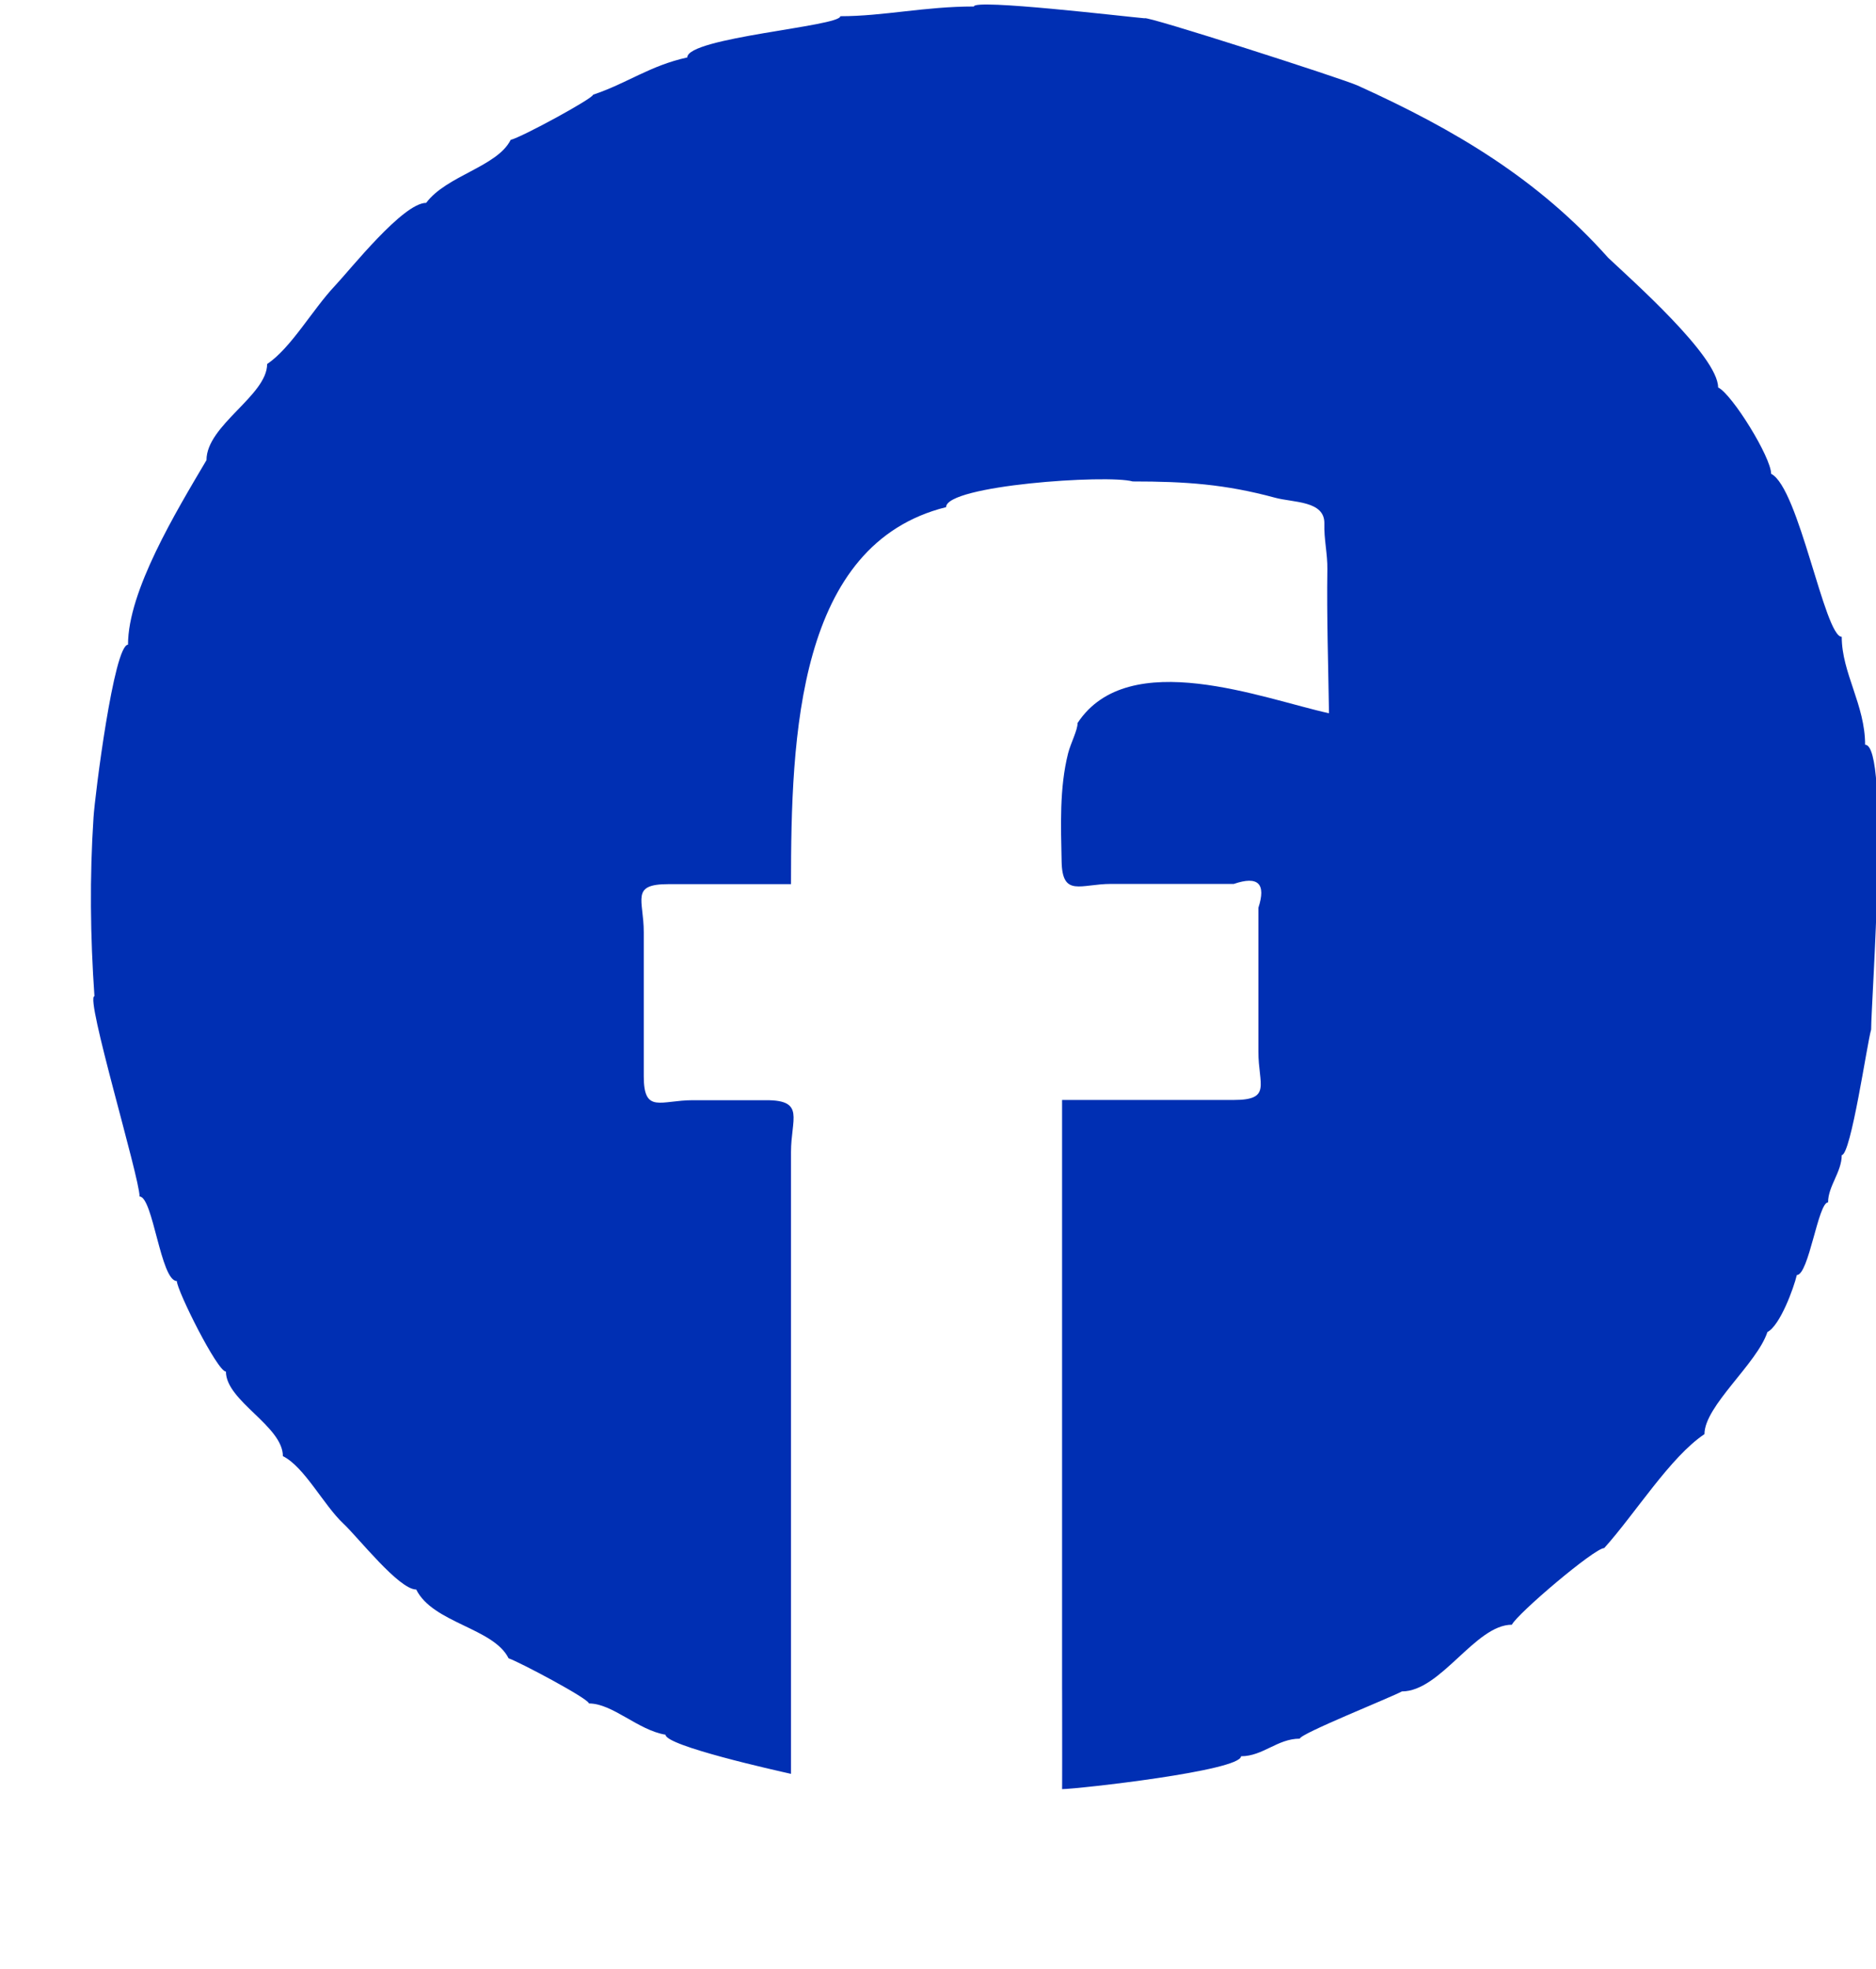 <?xml version="1.0" encoding="utf-8"?>
<!-- Generator: Adobe Illustrator 24.1.0, SVG Export Plug-In . SVG Version: 6.00 Build 0) -->
<svg version="1.1" id="Ebene_1" xmlns="http://www.w3.org/2000/svg" xmlns:xlink="http://www.w3.org/1999/xlink" x="0px" y="0px" viewBox="0 0 810.4 850.4" style="enable-background:new 0 0 850.4 850.4;" xml:space="preserve">
  <style type="text/css">
    .st0 {
      fill-rule: evenodd;
      clip-rule: evenodd;
      fill: #002FB3;
    }
  </style>
  <path class="st0" d="M458.8,772.6c0,0,0-160.3,0-240.4c0-19.1,0-38.1,0-57.2c17.7,0,35.3,0,53,0c7,0,14.2,0,21.2,0
	c16.5,0,10.6-6.7,10.6-20.8c0-20.8,0-41.4,0-62.2c3.4-10.4-0.1-13.9-10.6-10.3c-10.6,0-21.2,0-31.8,0c-7,0-14.2,0-21.2,0
	c-13.2,0-21.1,5.9-21.4-9.7c-0.3-15.4-1-31.6,2.8-46.7c1.2-4.6,4.1-9.9,4.1-13.1c22.1-33.5,80.5-10.3,108.6-4.2
	c-0.3-20.7-1-41.4-0.7-62.2c0.1-6.6-1.5-13-1.3-19.6c0.3-10.1-13.5-9.1-21.4-11.3c-21.4-5.8-38.5-7-61.4-7
	c-11-3.1-80.6,1.7-80.6,11.1c-64.2,16-67,98.6-67,162.8c-17.7,0-35.3,0-53,0c-16.5,0-10.6,6.7-10.6,20.8c0,10.3,0,20.8,0,31.1
	s0,20.8,0,31.1c0,16.3,7.3,10.3,21.2,10.3c10.6,0,21.2,0,31.8,0c16.8,0,10.6,8.1,10.6,22.4c0,89.5,0,179,0,268.5
	c-6.7-1.5-54.2-12.1-54.2-16.9c-12-2-22.8-13.5-33.1-13.5c0-2-30-17.9-34.7-19.5c-6.5-13.1-32.7-15.2-39.9-29.7
	c-7.5,0-25.1-22.5-31.4-28.4c-8.5-7.9-16.9-24.6-26.2-29.2c0-13-24.6-23.8-24.6-36.5c-3.7,0-21.2-35.1-21.2-39.1
	c-7,0-10.3-36.5-16.1-36.5c0-8.3-23.7-86.5-19.5-86.5c-1.8-25.9-2.1-51.3-0.4-77.2c0.6-9.5,8.8-74.6,14.9-74.6
	c0-23.2,20.6-57.2,33.9-79.7c0-15.1,26.2-27.9,26.2-41.5c10.4-7,19.5-23.4,29.3-33.8c6.7-7.1,29.4-35.8,39.4-35.8
	c8.8-11.8,30.7-15.6,36.5-27.2c4.9-1.2,35.6-17.9,35.6-19.5c14.9-5,24.4-12.5,40.7-16.1c0-8.6,66.1-13.4,66.1-17.8
	c18.7,0,36.4-4.2,57.7-4.2c0-3.4,65.5,4.4,73.8,5.1c0-1.4,85.5,26.1,91.9,29c42.2,19.1,78,40.4,108.3,74.4
	c9.8,9.3,47.5,42.5,47.5,56c6.1,3,22.9,30.2,22.9,37.3c12,6,23.1,70.4,30.5,70.4c0,15.6,10.1,29.4,10.1,46.6
	c10.8,0,2.6,111.1,2.6,123c-1.7,5.6-8.7,54.2-12.7,54.2c0,7.3-5.9,13.4-5.9,20.4c-4.3,0-8.3,31.4-13.5,31.4
	c-1.3,5.5-7.2,21.8-12.7,24.6c-4.5,13.7-27.2,31.9-27.2,44.1c-14.8,9.9-29.8,34.2-43.3,49.2c-4.2,0-37.4,28.2-39.9,33.1
	c-15.8,0-30.7,28.8-47.5,28.8c-4.5,2.5-44.1,18.3-44.1,20.4c-9.7,0-15.9,7.6-25.4,7.6C536,764.7,465.9,772.5,458.8,772.6
	C458.8,673.4,458.9,776.5,458.8,772.6z"/>
</svg>
